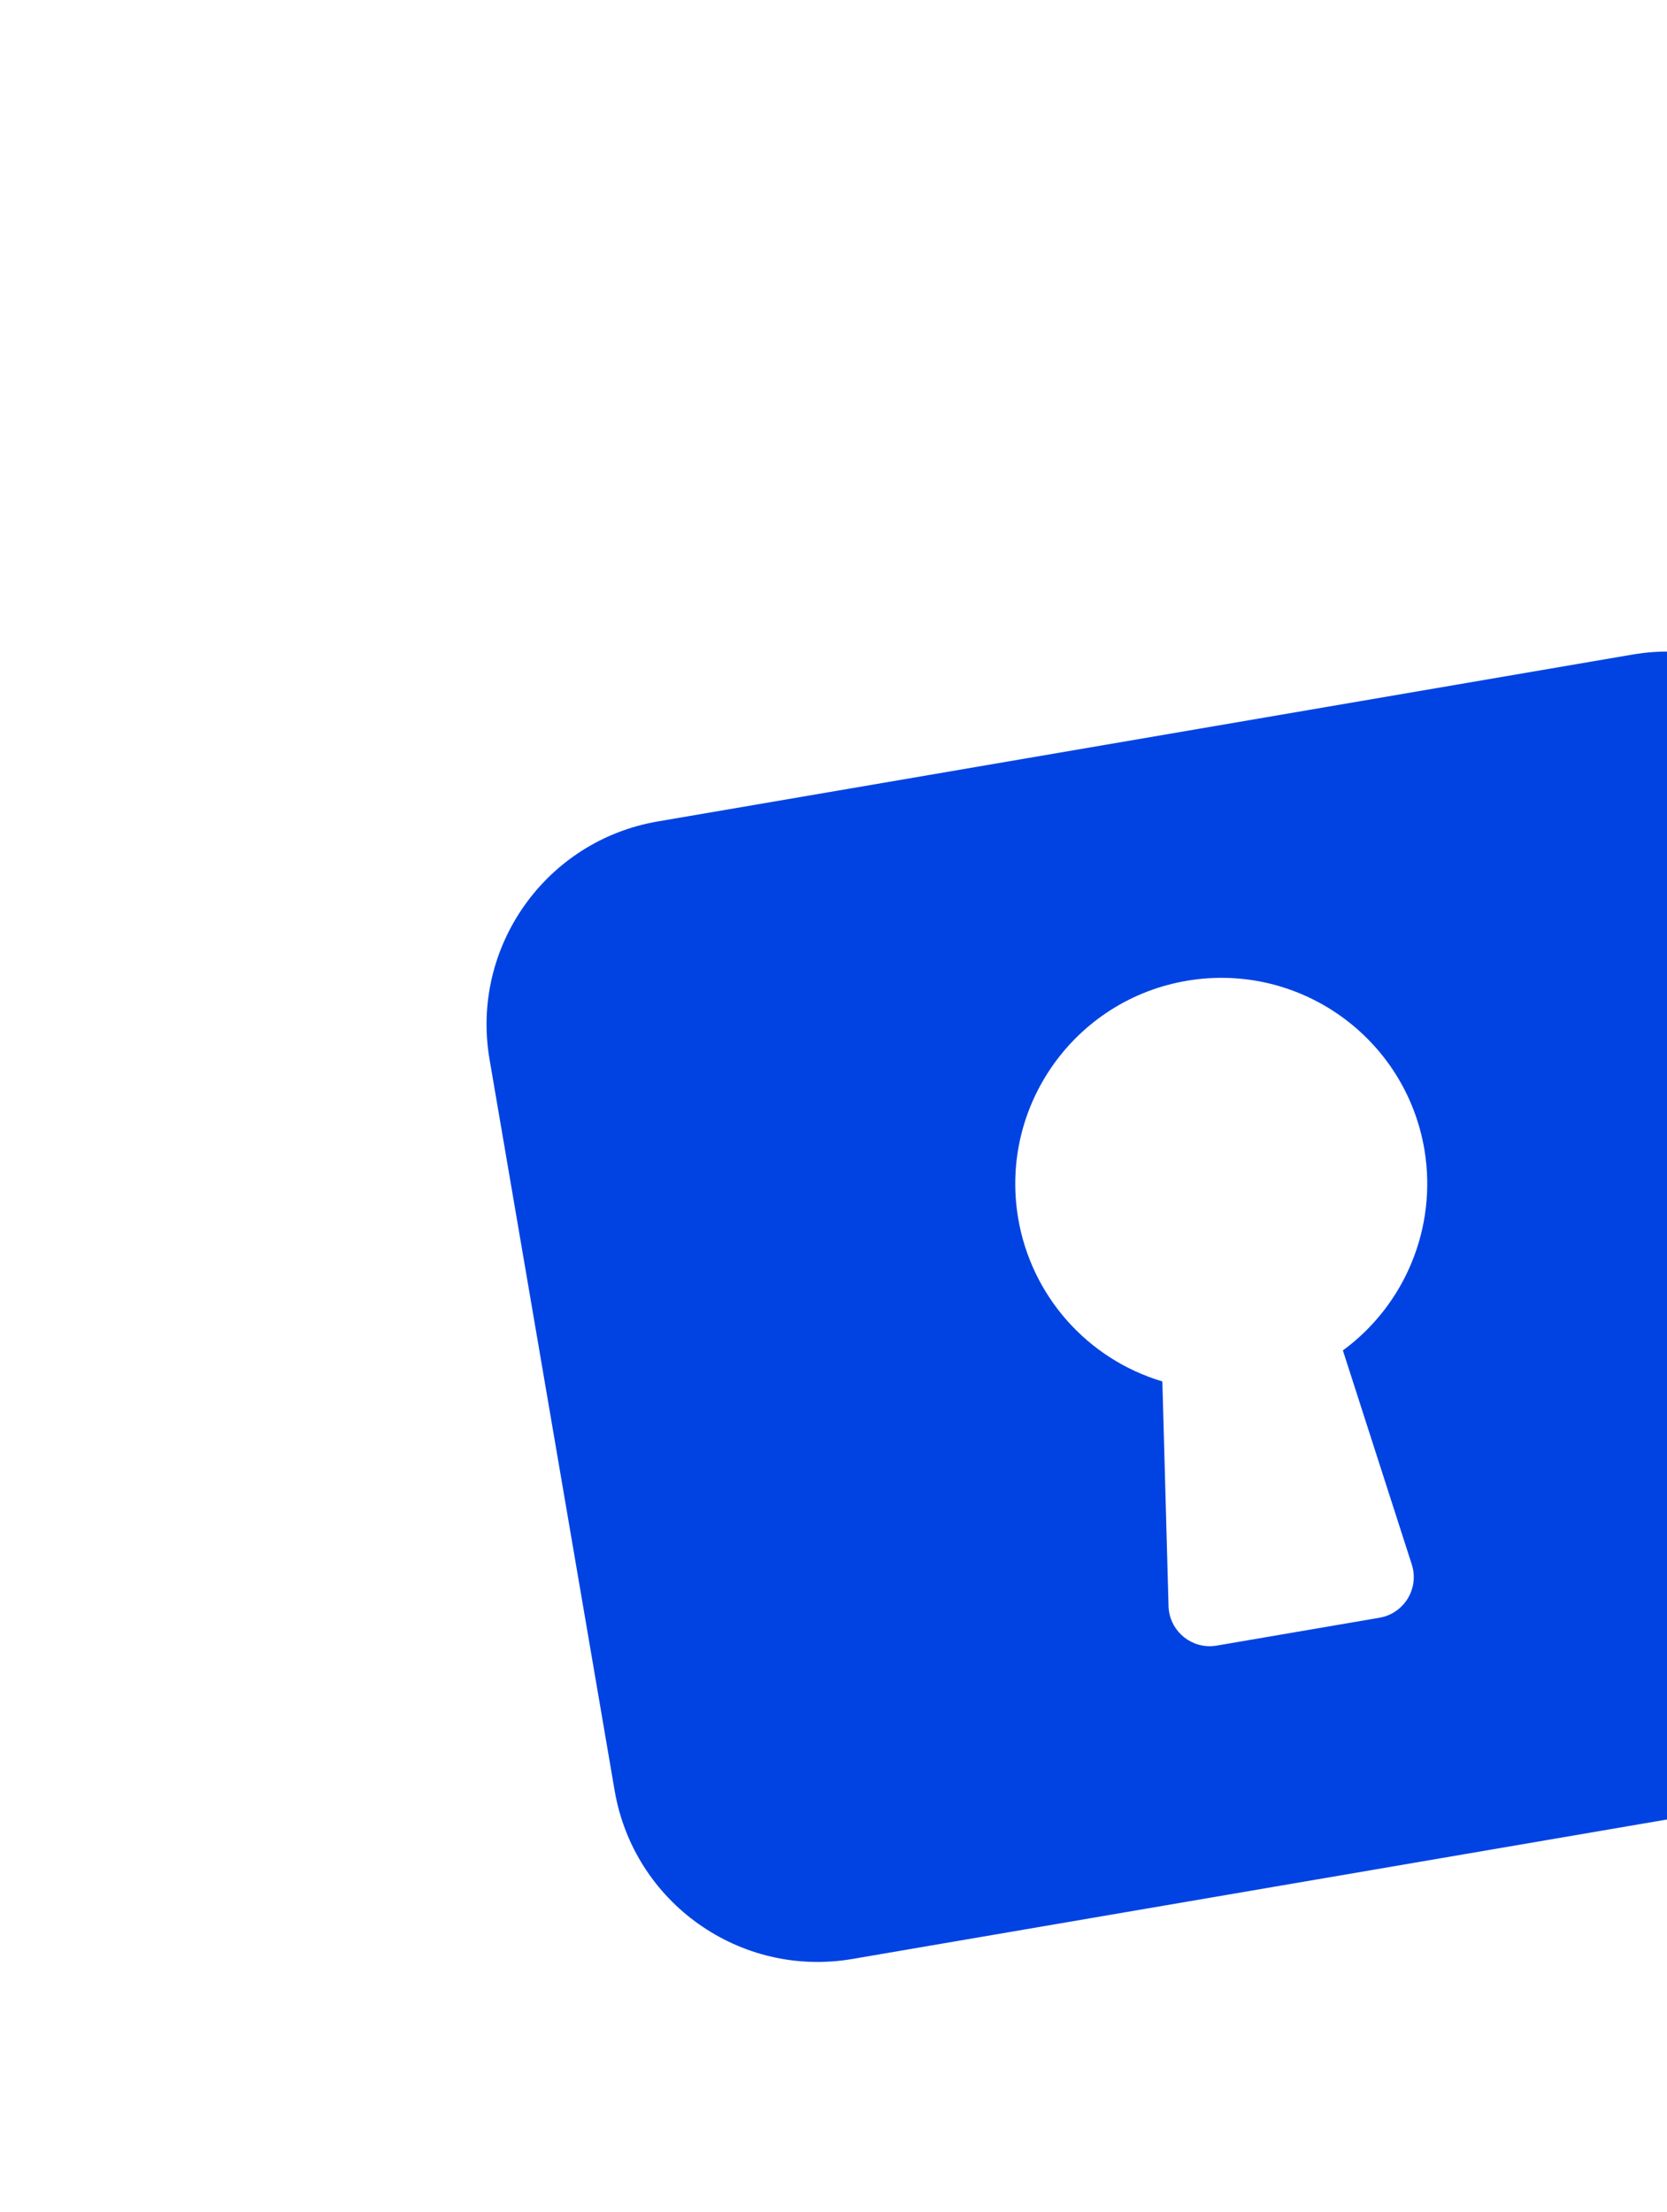 <svg width="239" height="317" viewBox="0 0 239 317" fill="none" xmlns="http://www.w3.org/2000/svg">
<g clip-path="url(#clip0_1958_250743)" filter="url(#filter0_d_1958_250743)">
<path d="M139.807 -24.051C98.035 -16.849 69.972 22.803 77.071 64.593L85.043 111.171C85.593 114.386 88.647 116.547 91.862 115.997L115.151 112.011C118.367 111.46 120.527 108.407 119.977 105.192L112.005 58.614C108.152 36.105 123.277 14.735 145.786 10.883C168.294 7.03 189.664 22.154 193.517 44.663L201.489 91.241C202.039 94.457 205.092 96.617 208.308 96.067L231.596 92.081C234.812 91.531 236.972 88.478 236.422 85.262L228.45 38.684C221.248 -3.088 181.596 -31.15 139.807 -24.051Z" fill="white"/>
<path d="M89.855 104.347L229.589 80.431C245.667 77.68 260.931 88.482 263.683 104.56L281.619 209.361C284.371 225.439 273.568 240.703 257.491 243.455L117.756 267.37C101.679 270.122 86.415 259.319 83.663 243.241L65.727 138.441C62.975 122.363 73.778 107.098 89.855 104.347Z" fill="#0043E2"/>
<path d="M199.771 151.442C197.087 135.353 181.868 124.485 165.779 127.169C149.69 129.853 138.823 145.072 141.507 161.161C143.362 172.282 151.386 181.377 162.19 184.602L163.076 216.811C163.171 220.072 165.891 222.639 169.152 222.544C169.428 222.536 169.704 222.509 169.976 222.462L193.265 218.476C196.486 217.959 198.678 214.928 198.16 211.707C198.112 211.41 198.042 211.117 197.949 210.831L188.073 180.16C197.069 173.553 201.59 162.453 199.771 151.442Z" fill="white"/>
</g>
<defs>
<filter id="filter0_d_1958_250743" x="-31.211" y="-70.293" width="398.638" height="398.638" filterUnits="userSpaceOnUse" color-interpolation-filters="sRGB">
<feFlood flood-opacity="0" result="BackgroundImageFix"/>
<feColorMatrix in="SourceAlpha" type="matrix" values="0 0 0 0 0 0 0 0 0 0 0 0 0 0 0 0 0 0 127 0" result="hardAlpha"/>
<feOffset dx="4.459" dy="13.376"/>
<feGaussianBlur stdDeviation="17.835"/>
<feComposite in2="hardAlpha" operator="out"/>
<feColorMatrix type="matrix" values="0 0 0 0 0.314 0 0 0 0 0.314 0 0 0 0 0.314 0 0 0 0.2 0"/>
<feBlend mode="normal" in2="BackgroundImageFix" result="effect1_dropShadow_1958_250743"/>
<feBlend mode="normal" in="SourceGraphic" in2="effect1_dropShadow_1958_250743" result="shape"/>
</filter>
<clipPath id="clip0_1958_250743">
<rect width="283.532" height="283.532" fill="white" transform="matrix(0.986 -0.169 0.169 0.986 0 -0.169)"/>
</clipPath>
</defs>
</svg>
